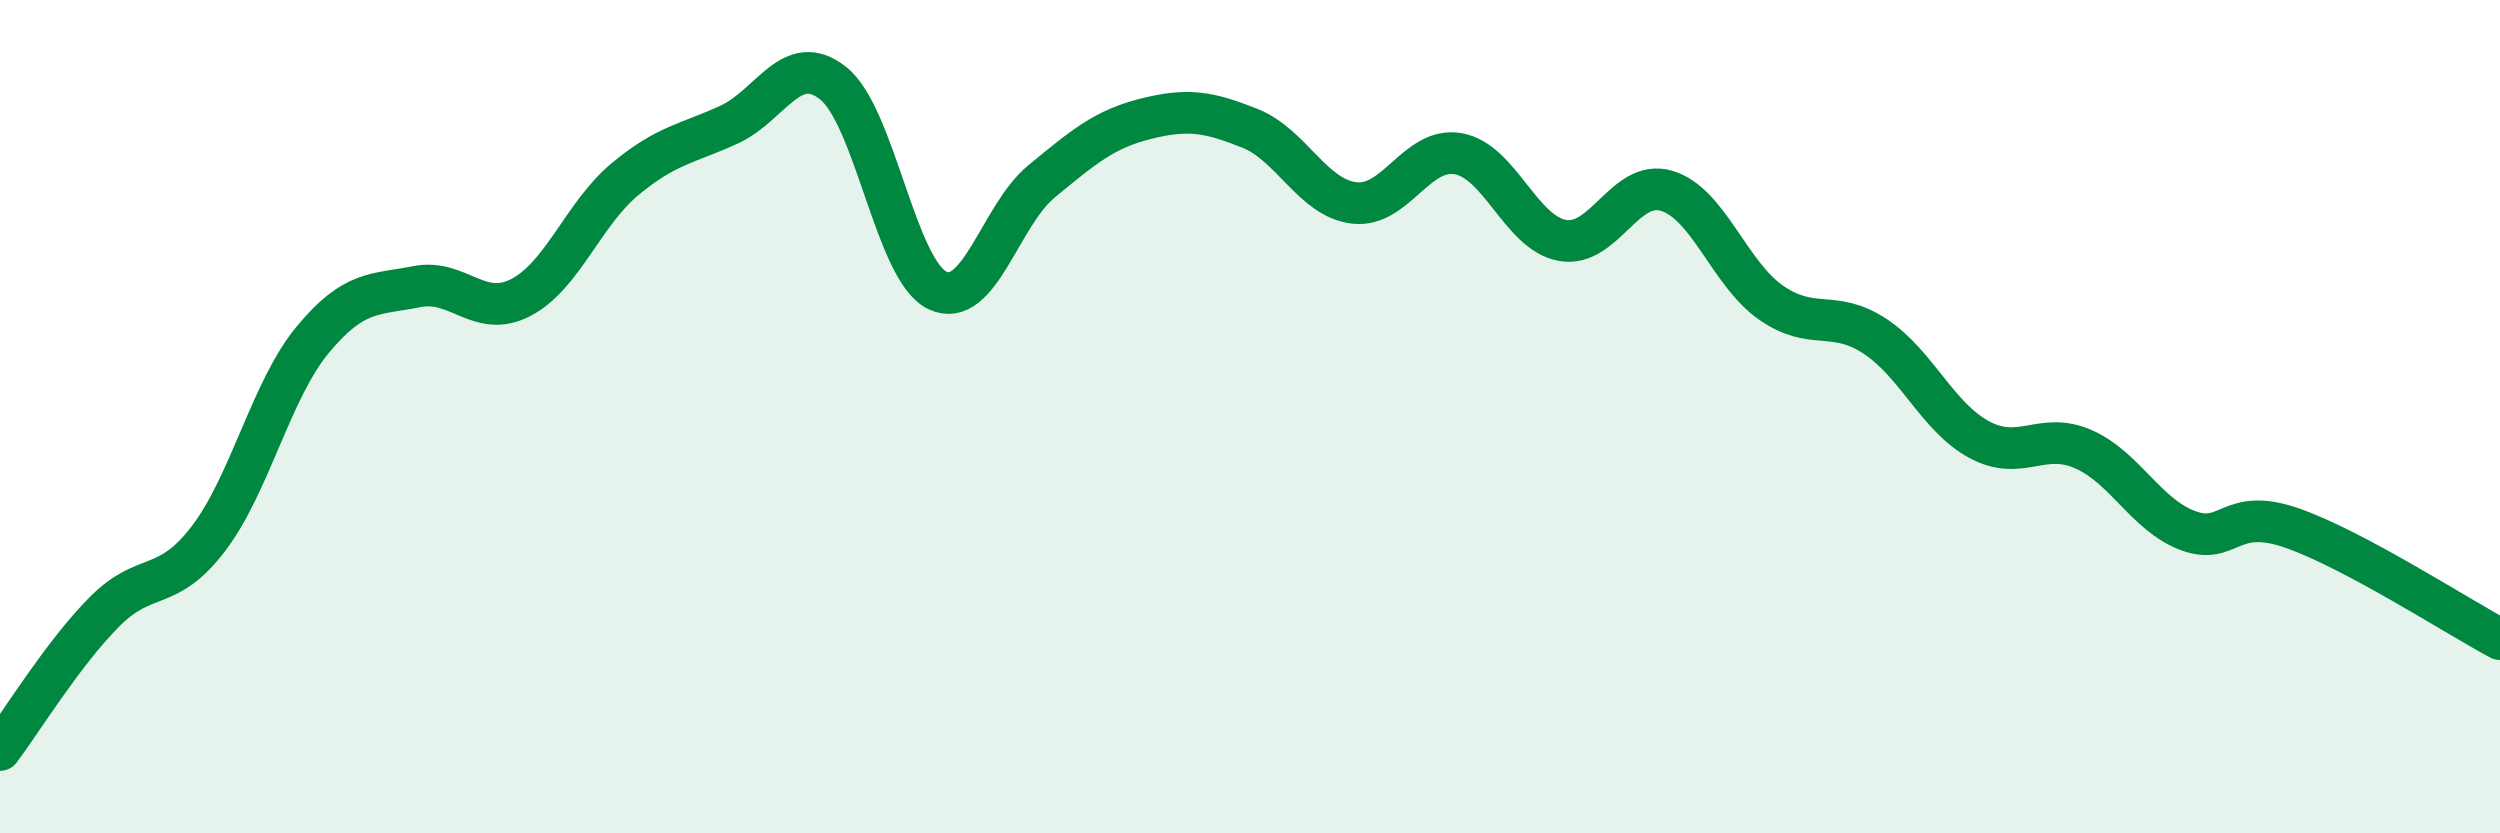 
    <svg width="60" height="20" viewBox="0 0 60 20" xmlns="http://www.w3.org/2000/svg">
      <path
        d="M 0,18 C 0.5,17.34 1.5,15.7 2.5,14.69 C 3.5,13.68 4,14.24 5,12.93 C 6,11.62 6.5,9.37 7.5,8.16 C 8.5,6.95 9,7.08 10,6.88 C 11,6.68 11.5,7.66 12.5,7.14 C 13.5,6.62 14,5.13 15,4.3 C 16,3.47 16.5,3.45 17.5,2.99 C 18.5,2.53 19,1.2 20,2 C 21,2.8 21.5,6.5 22.5,6.97 C 23.5,7.44 24,5.17 25,4.35 C 26,3.53 26.5,3.1 27.5,2.85 C 28.5,2.6 29,2.68 30,3.08 C 31,3.48 31.5,4.75 32.5,4.87 C 33.5,4.99 34,3.51 35,3.69 C 36,3.87 36.5,5.59 37.5,5.77 C 38.5,5.95 39,4.28 40,4.58 C 41,4.88 41.5,6.56 42.5,7.26 C 43.5,7.96 44,7.41 45,8.07 C 46,8.73 46.5,10.01 47.5,10.55 C 48.5,11.09 49,10.34 50,10.78 C 51,11.22 51.5,12.35 52.5,12.73 C 53.5,13.11 53.5,12.15 55,12.67 C 56.5,13.19 59,14.81 60,15.34L60 20L0 20Z"
        fill="#008740"
        opacity="0.1"
        stroke-linecap="round"
        stroke-linejoin="round"
      />
      <path
        d="M 0,18 C 0.5,17.34 1.5,15.7 2.5,14.69 C 3.5,13.68 4,14.24 5,12.93 C 6,11.62 6.5,9.37 7.5,8.16 C 8.5,6.95 9,7.08 10,6.88 C 11,6.68 11.5,7.66 12.5,7.14 C 13.5,6.62 14,5.13 15,4.3 C 16,3.47 16.5,3.45 17.5,2.99 C 18.5,2.53 19,1.2 20,2 C 21,2.8 21.5,6.5 22.5,6.97 C 23.5,7.44 24,5.17 25,4.35 C 26,3.53 26.5,3.1 27.5,2.85 C 28.5,2.6 29,2.68 30,3.08 C 31,3.48 31.5,4.75 32.5,4.87 C 33.5,4.99 34,3.51 35,3.69 C 36,3.87 36.5,5.59 37.5,5.77 C 38.5,5.95 39,4.28 40,4.58 C 41,4.88 41.5,6.56 42.5,7.26 C 43.5,7.96 44,7.41 45,8.07 C 46,8.73 46.5,10.01 47.5,10.55 C 48.5,11.09 49,10.34 50,10.78 C 51,11.22 51.5,12.35 52.5,12.73 C 53.5,13.11 53.5,12.15 55,12.67 C 56.5,13.19 59,14.81 60,15.34"
        stroke="#008740"
        stroke-width="1"
        fill="none"
        stroke-linecap="round"
        stroke-linejoin="round"
      />
    </svg>
  